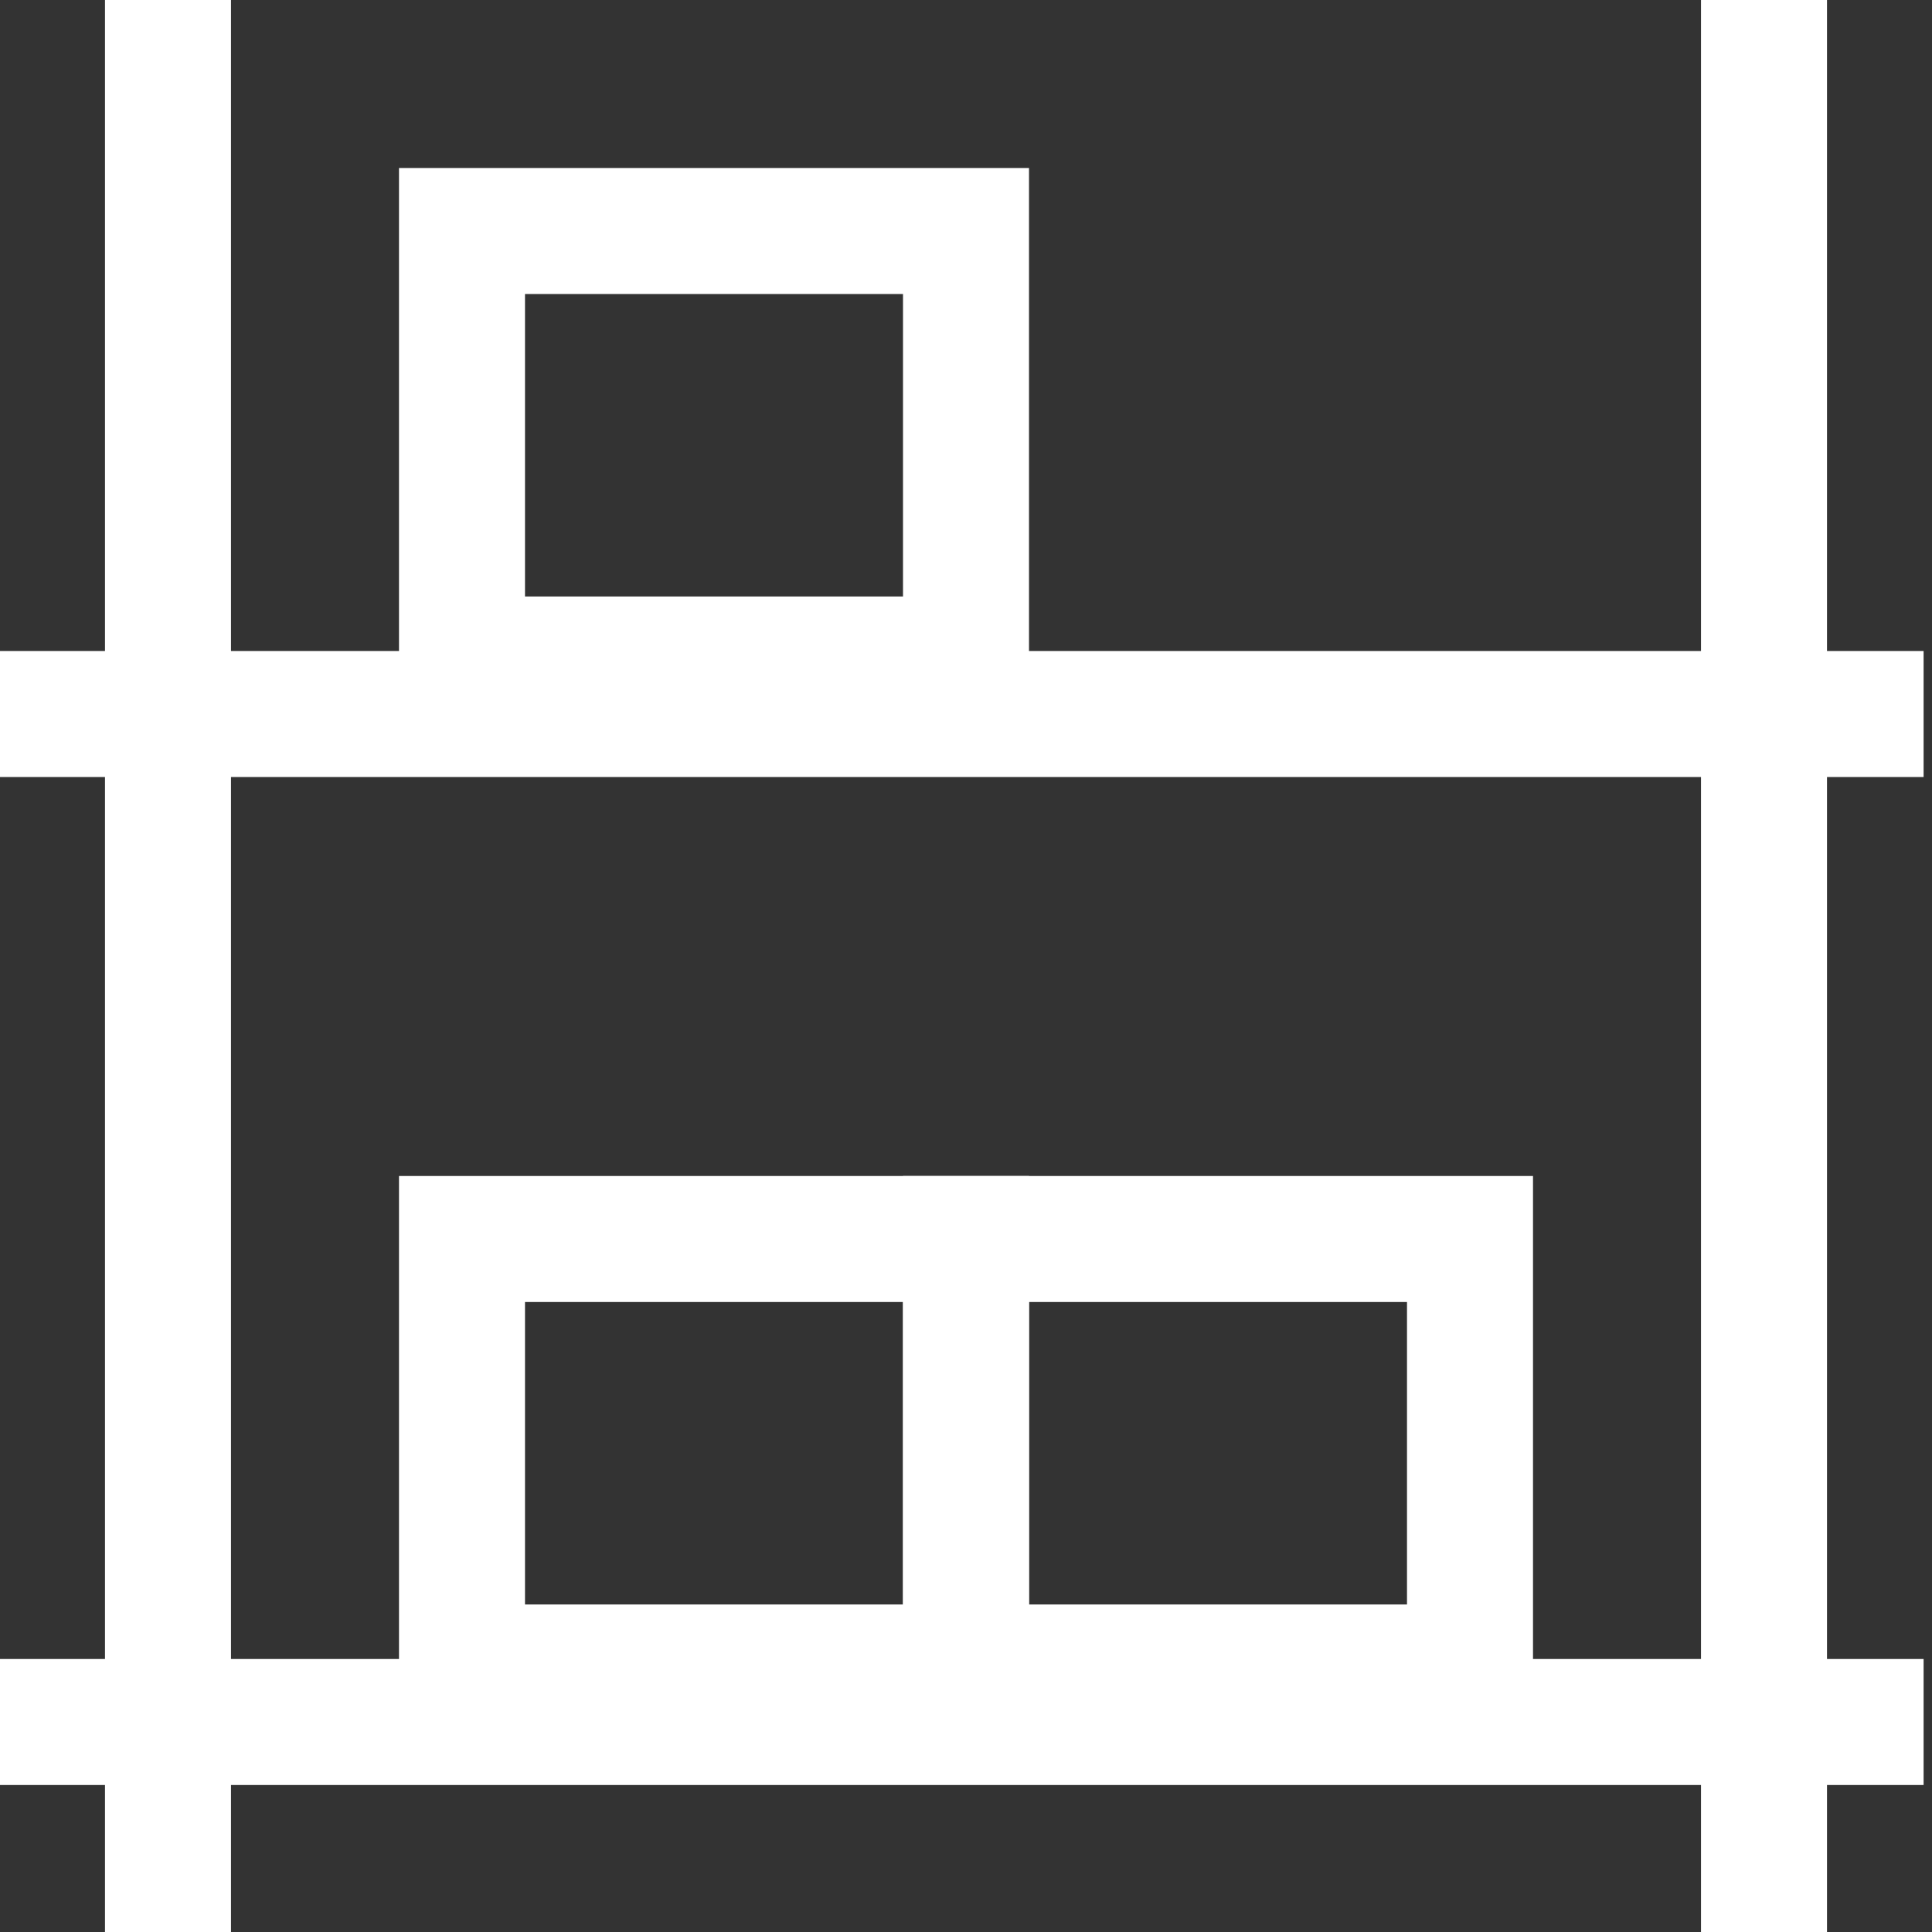 <svg width="23" height="23" viewBox="0 0 23 23" fill="none" xmlns="http://www.w3.org/2000/svg">
<rect x="0" y="0" width="23" height="23" fill="#333333" stroke="none"/>
<path d="M0 20.5H22.9" stroke="white" stroke-width="1.5" stroke-miterlimit="10"/>
<path d="M0 8.5H22.9" stroke="white" stroke-width="1.5" stroke-miterlimit="10"/>
<path d="M2 0L2 23" stroke="white" stroke-width="1.5" stroke-miterlimit="10"/>
<path d="M21 0L21 23" stroke="white" stroke-width="1.5" stroke-miterlimit="10"/>
<path d="M11.5 14.75H5.5V19.851H11.5V14.75Z" stroke="white" stroke-width="1.5" stroke-miterlimit="10"/>
<path d="M11.5 2.75H5.5V7.851H11.5V2.75Z" stroke="white" stroke-width="1.5" stroke-miterlimit="10"/>
<path d="M17.5 14.75H11.5V19.851H17.5V14.75Z" stroke="white" stroke-width="1.5" stroke-miterlimit="10"/>
</svg>
